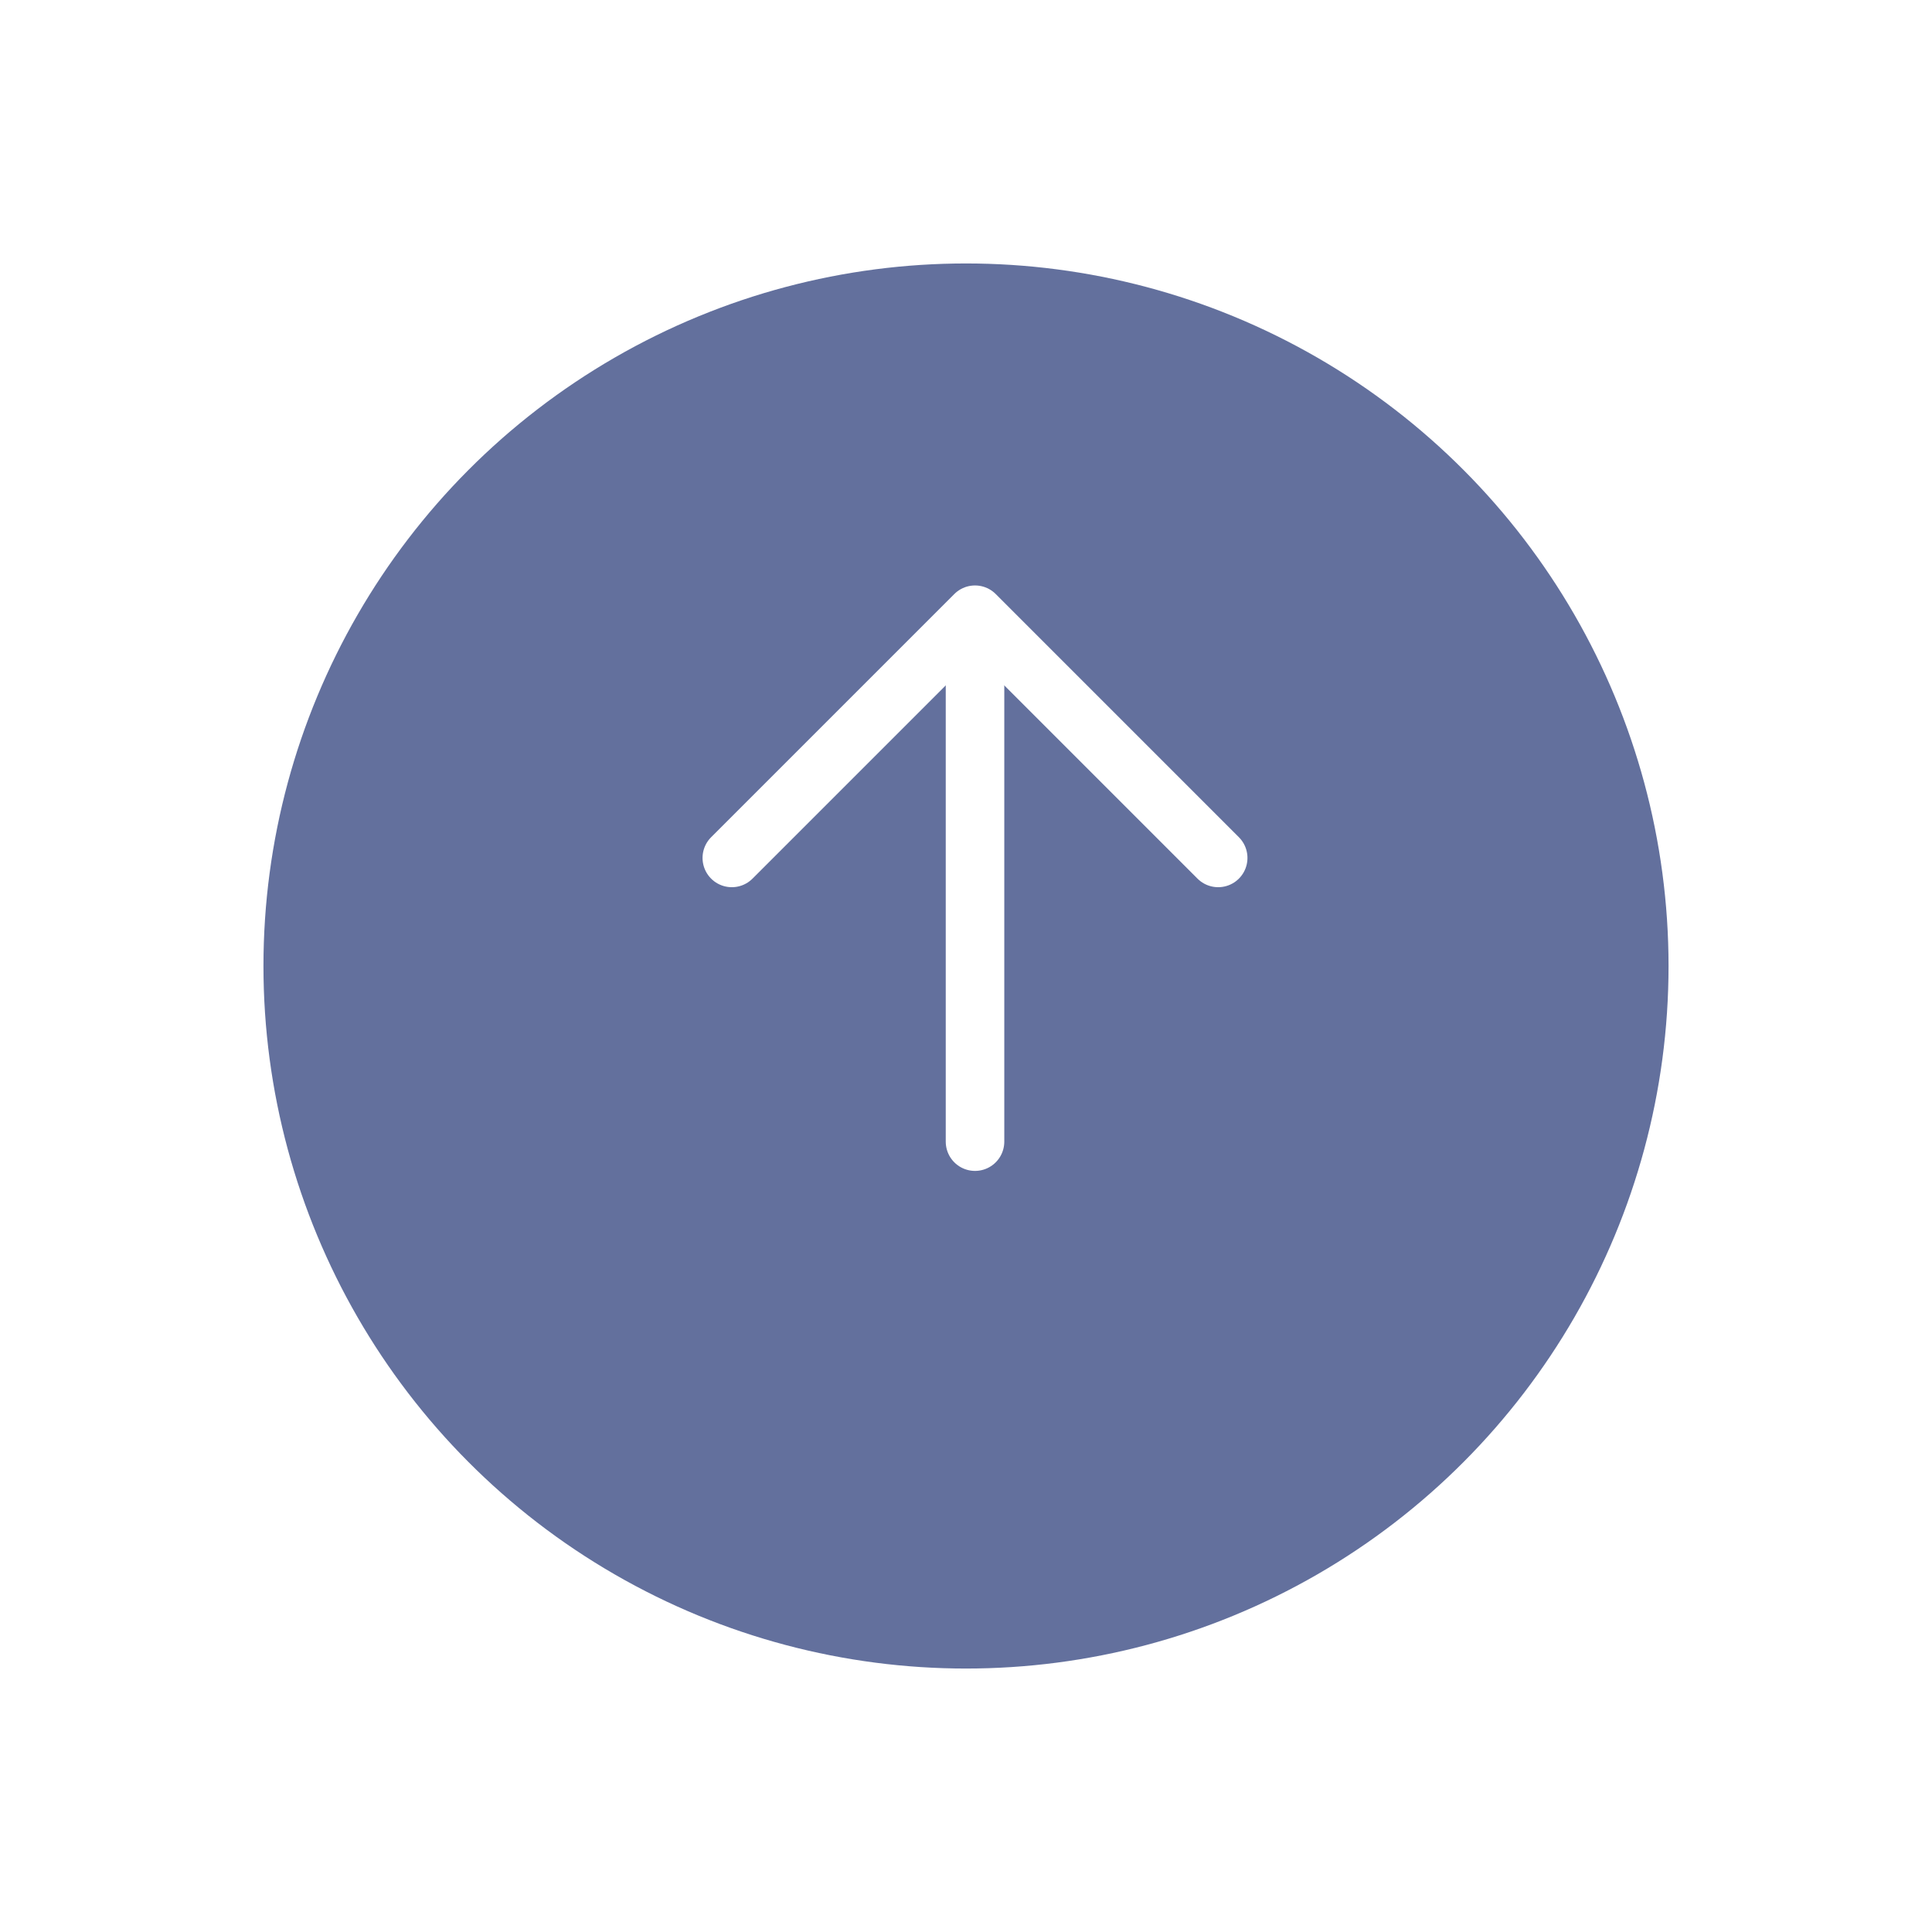 <svg xmlns="http://www.w3.org/2000/svg" width="66" height="66" viewBox="0 0 66 66"><defs><filter id="a" x="0" y="0" width="66" height="66" filterUnits="userSpaceOnUse"><feOffset dy="3"/><feGaussianBlur stdDeviation="3" result="blur"/><feFlood flood-opacity=".161"/><feComposite operator="in" in2="blur"/><feComposite in="SourceGraphic"/></filter></defs><g filter="url(#a)"><circle data-name="Ellipse 27" cx="24" cy="24" r="24" transform="translate(9 6)" fill="#63709d"/></g><g fill="none" stroke="#fff" stroke-linecap="round" stroke-linejoin="round" stroke-width="2"><path data-name="Pfad 437" d="M25 29.308L33.308 21l8.307 8.308"/><path data-name="Linie 19" d="M33.308 22.154V39"/></g></svg>